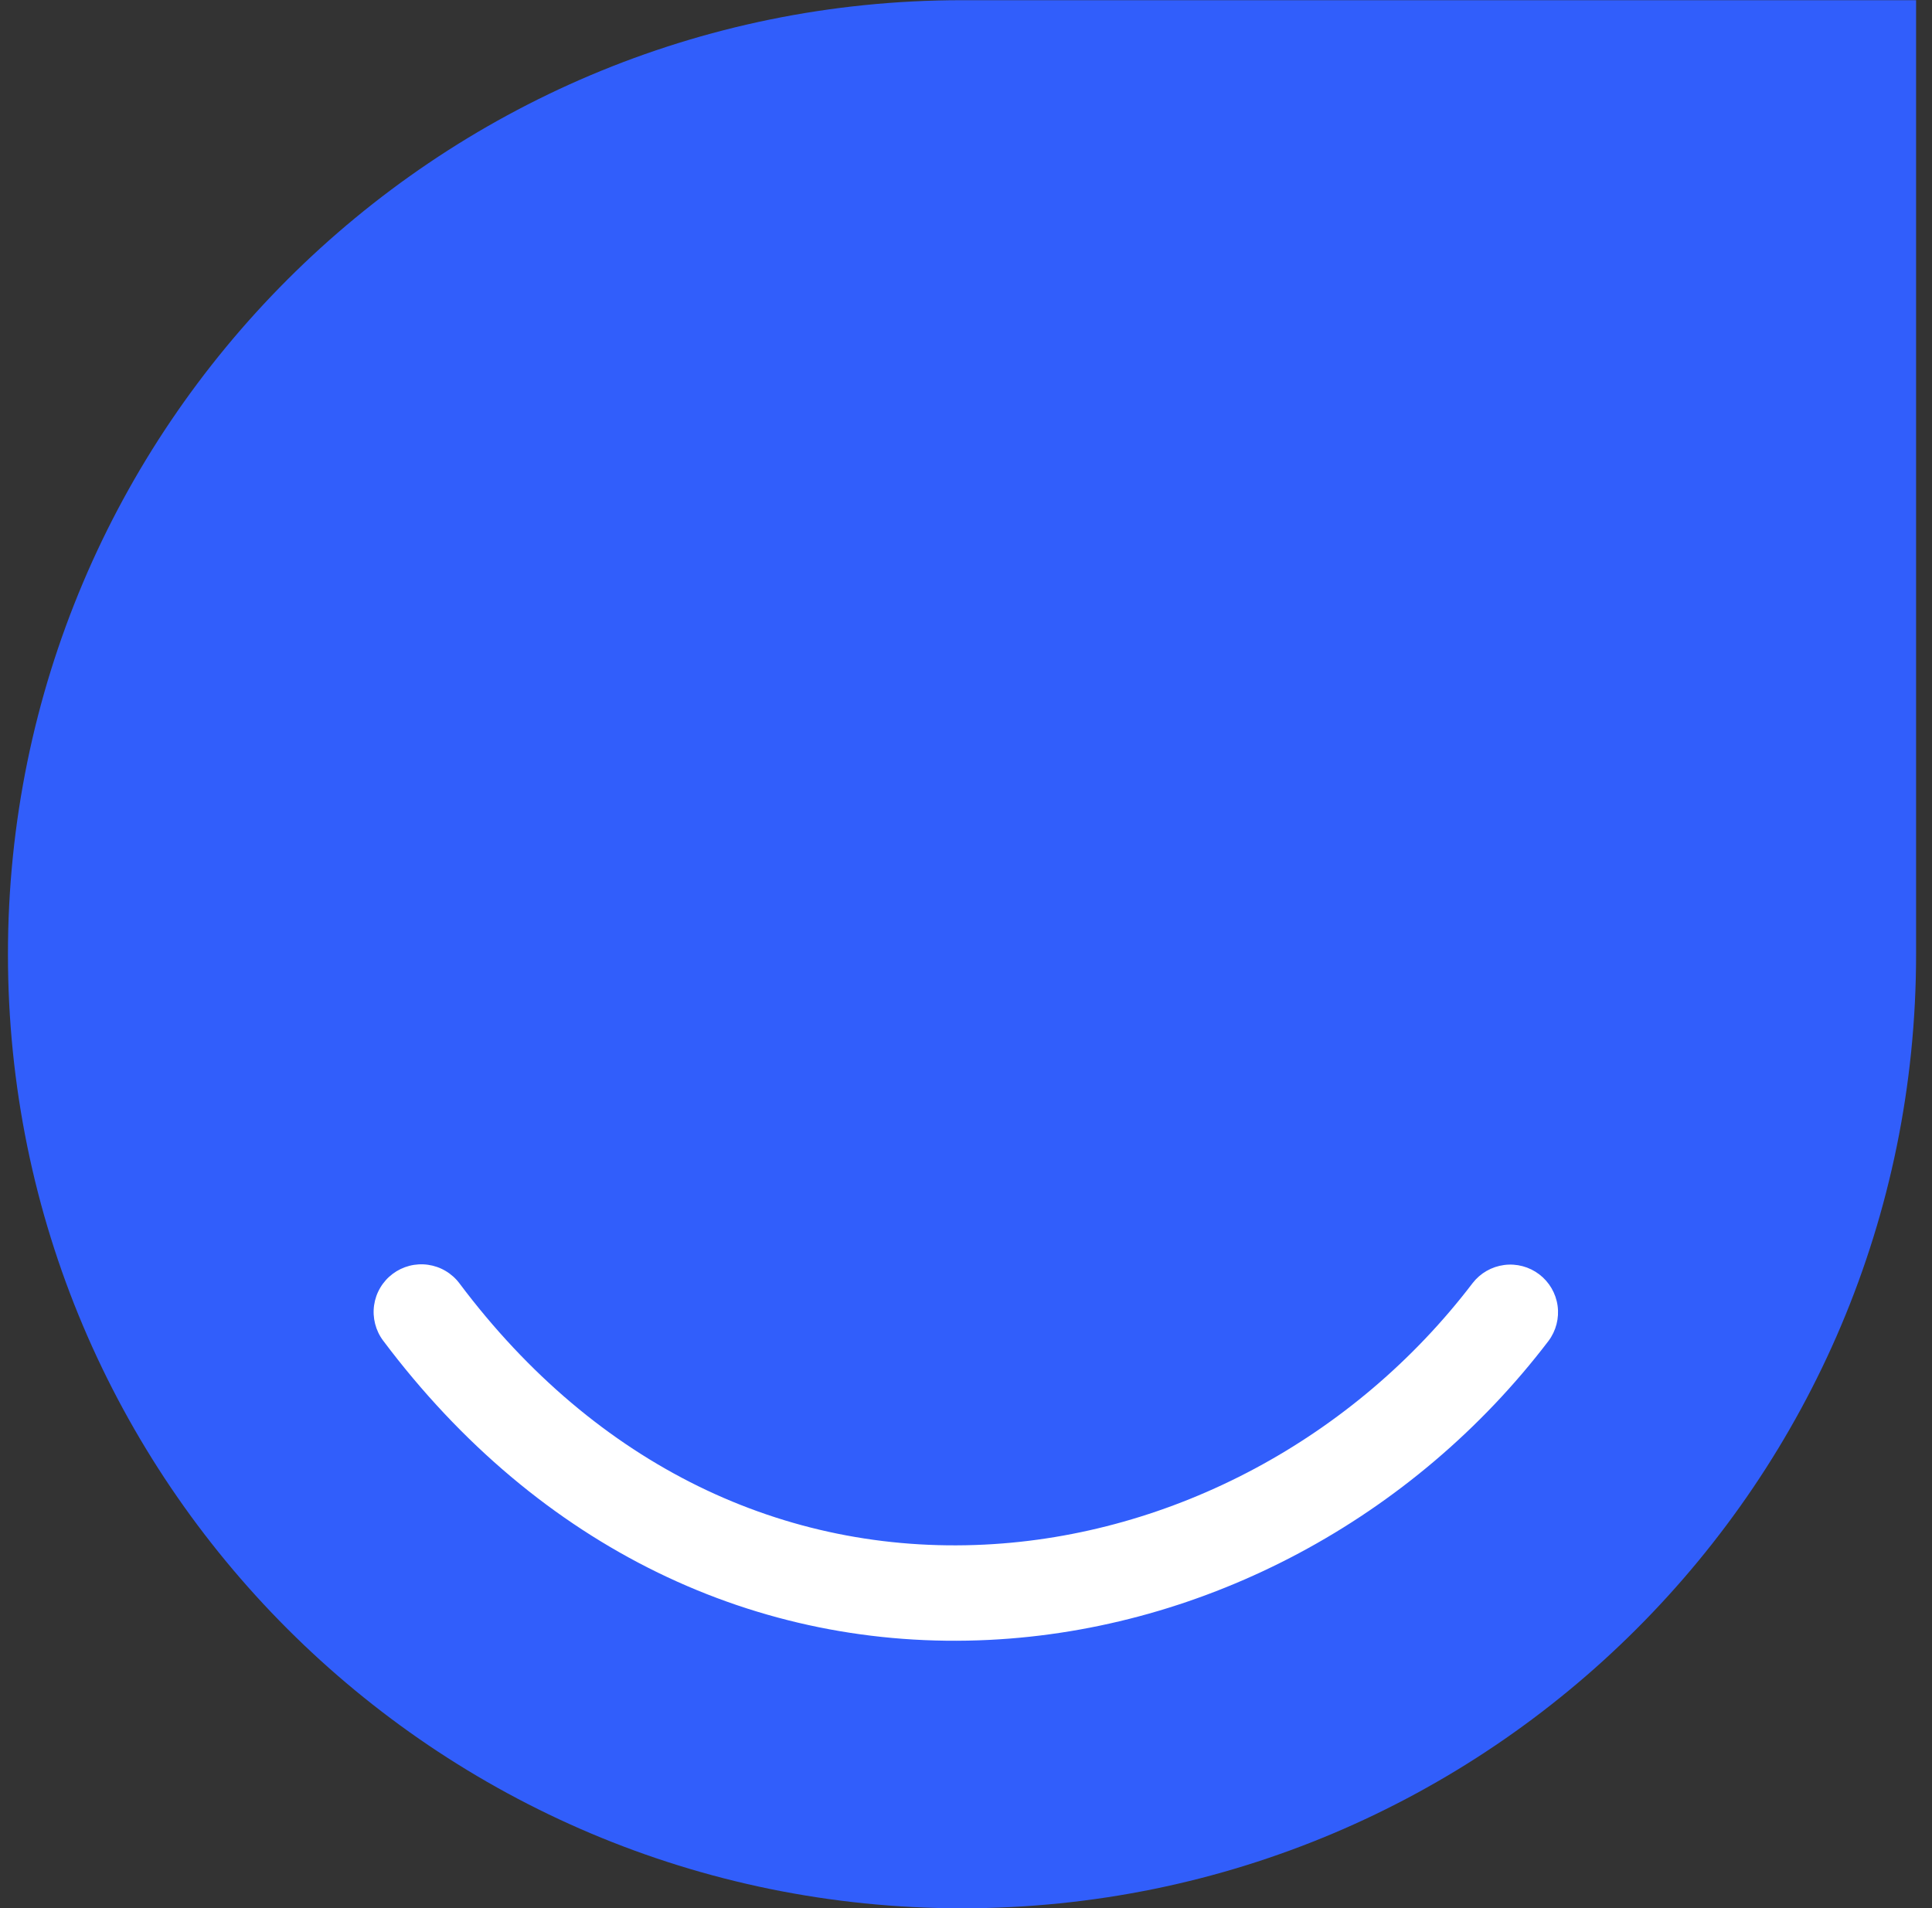 <svg xmlns="http://www.w3.org/2000/svg" fill="none" viewBox="0 0 81 80" height="80" width="81">
<rect x="0" y="0" width="81" height="80" fill="#333333" stroke="none"/>
<path fill="#315EFB" d="M0.333 40.008C0.333 17.916 18.242 0.008 40.333 0.008H80.333V40.008C80.333 62.099 62.424 80.008 40.333 80.008V80.008C18.242 80.008 0.333 62.099 0.333 40.008V40.008Z"></path>
<path fill="white" d="M16.064 56.208C22.609 64.934 31.761 69.234 41.471 68.755C50.55 68.308 59.251 63.663 64.922 56.22C65.238 55.798 65.375 55.267 65.303 54.745C65.23 54.222 64.954 53.749 64.534 53.429C64.114 53.109 63.585 52.968 63.061 53.037C62.538 53.106 62.063 53.378 61.74 53.796C56.778 60.308 49.167 64.372 41.274 64.76C32.891 65.174 25.012 61.472 19.264 53.808C19.107 53.598 18.909 53.421 18.683 53.287C18.457 53.153 18.207 53.065 17.947 53.028C17.687 52.991 17.422 53.005 17.168 53.07C16.913 53.136 16.674 53.25 16.464 53.408C16.254 53.565 16.077 53.763 15.943 53.989C15.809 54.215 15.721 54.465 15.684 54.725C15.647 54.985 15.662 55.25 15.727 55.504C15.792 55.759 15.906 55.998 16.064 56.208Z"></path>
</svg>
